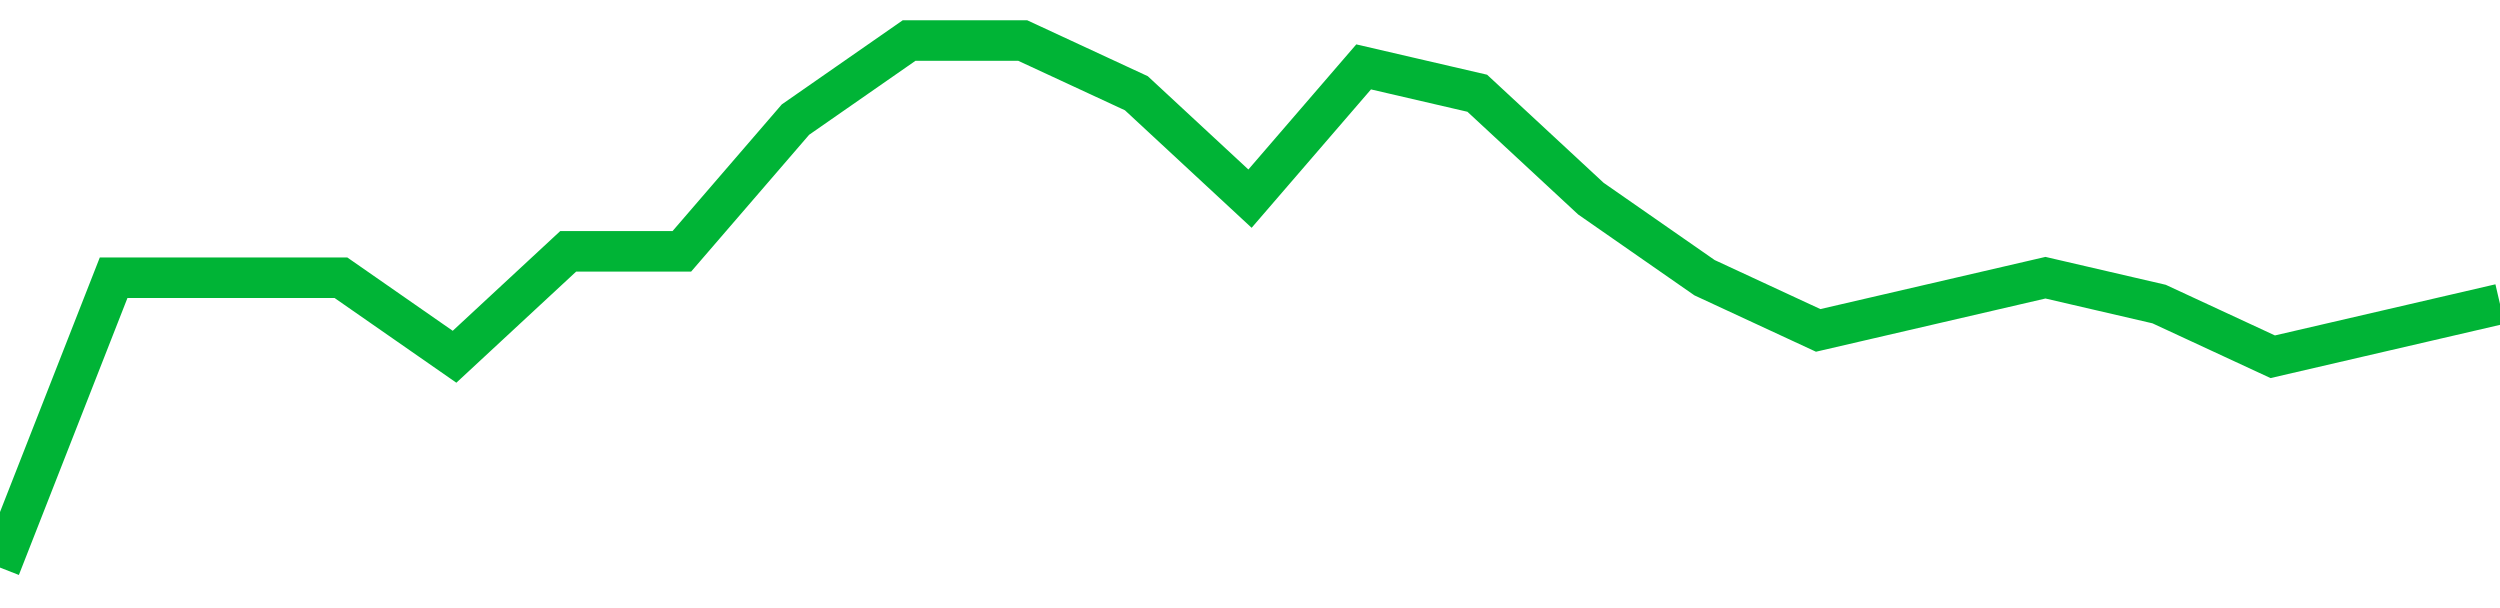 <!-- Generated with https://github.com/jxxe/sparkline/ --><svg viewBox="0 0 185 45" class="sparkline" xmlns="http://www.w3.org/2000/svg"><path class="sparkline--fill" d="M 0 42 L 0 42 L 8.409 20.55 L 16.818 20.55 L 25.227 20.55 L 33.636 26.4 L 42.045 18.6 L 50.455 18.6 L 58.864 8.85 L 67.273 3 L 75.682 3 L 84.091 6.9 L 92.5 14.7 L 100.909 4.95 L 109.318 6.9 L 117.727 14.7 L 126.136 20.55 L 134.545 24.45 L 142.955 22.5 L 151.364 20.55 L 159.773 22.5 L 168.182 26.4 L 176.591 24.45 L 185 22.5 V 45 L 0 45 Z" stroke="none" fill="none" ></path><path class="sparkline--line" d="M 0 42 L 0 42 L 8.409 20.55 L 16.818 20.55 L 25.227 20.55 L 33.636 26.4 L 42.045 18.6 L 50.455 18.6 L 58.864 8.85 L 67.273 3 L 75.682 3 L 84.091 6.9 L 92.5 14.7 L 100.909 4.95 L 109.318 6.9 L 117.727 14.7 L 126.136 20.55 L 134.545 24.45 L 142.955 22.5 L 151.364 20.55 L 159.773 22.5 L 168.182 26.4 L 176.591 24.45 L 185 22.5" fill="none" stroke-width="3" stroke="#00B436" ></path></svg>